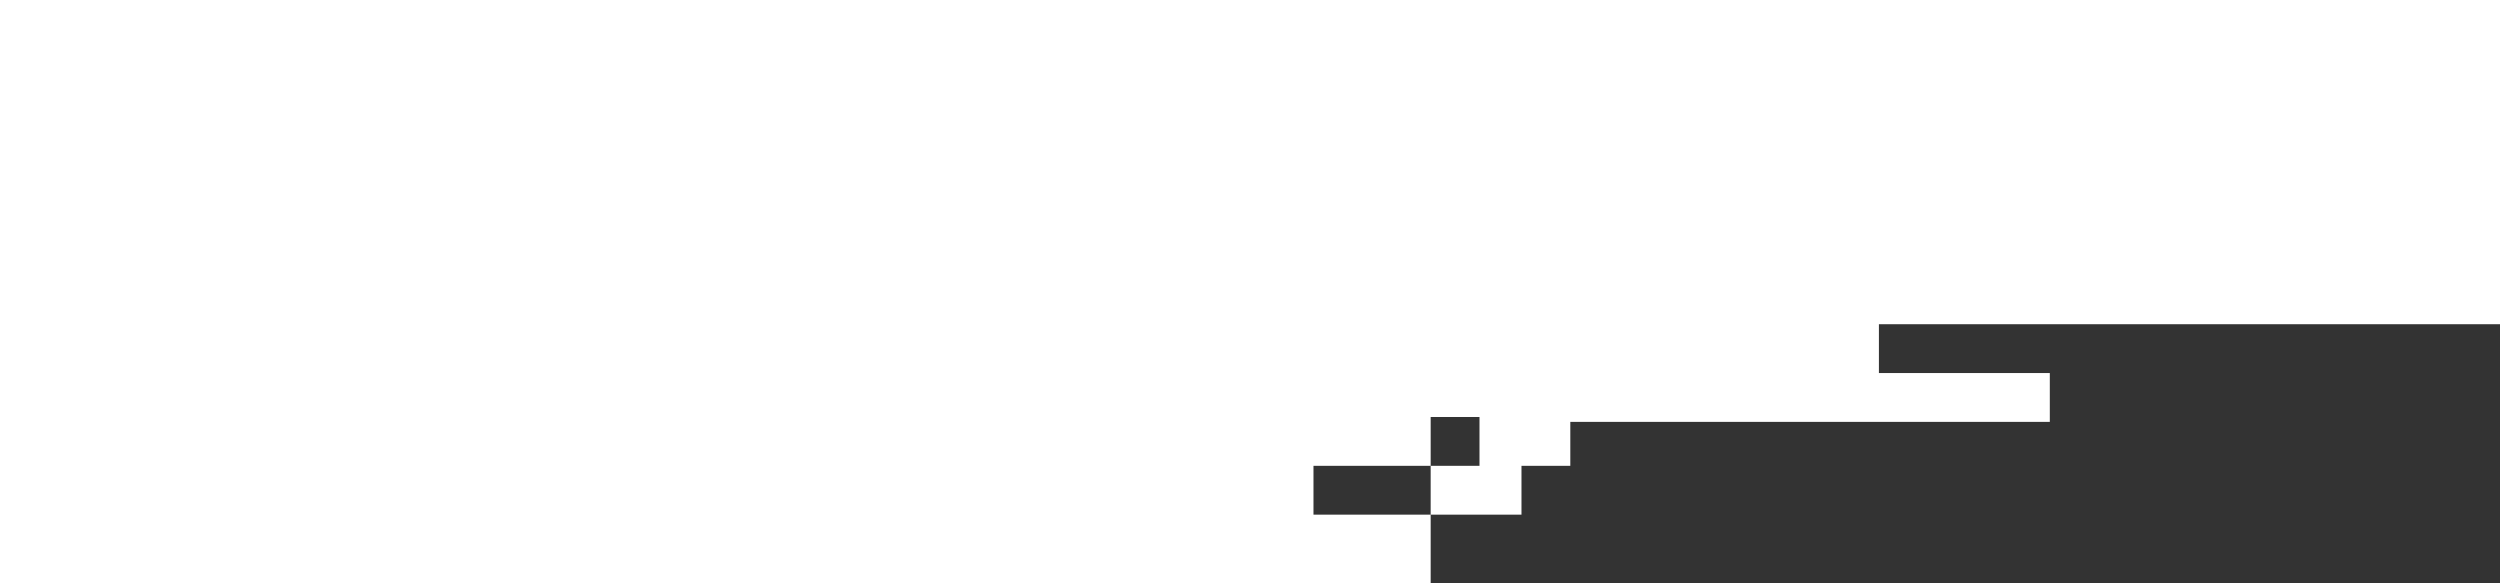 <svg width="2560" height="597" viewBox="0 0 2560 597" fill="none" xmlns="http://www.w3.org/2000/svg">
<rect x="0" y="0" width="2560" height="597" fill="#333333" stroke="none"/>
<path fill-rule="evenodd" clip-rule="evenodd" d="M0 597L1465 597V527H1558V477H1608V432H2099V382H1924V332H2560V0L0 0V597ZM1465 477V527H1345V477H1465ZM1465 477V427H1515V477H1465Z" fill="white"/>
</svg>
